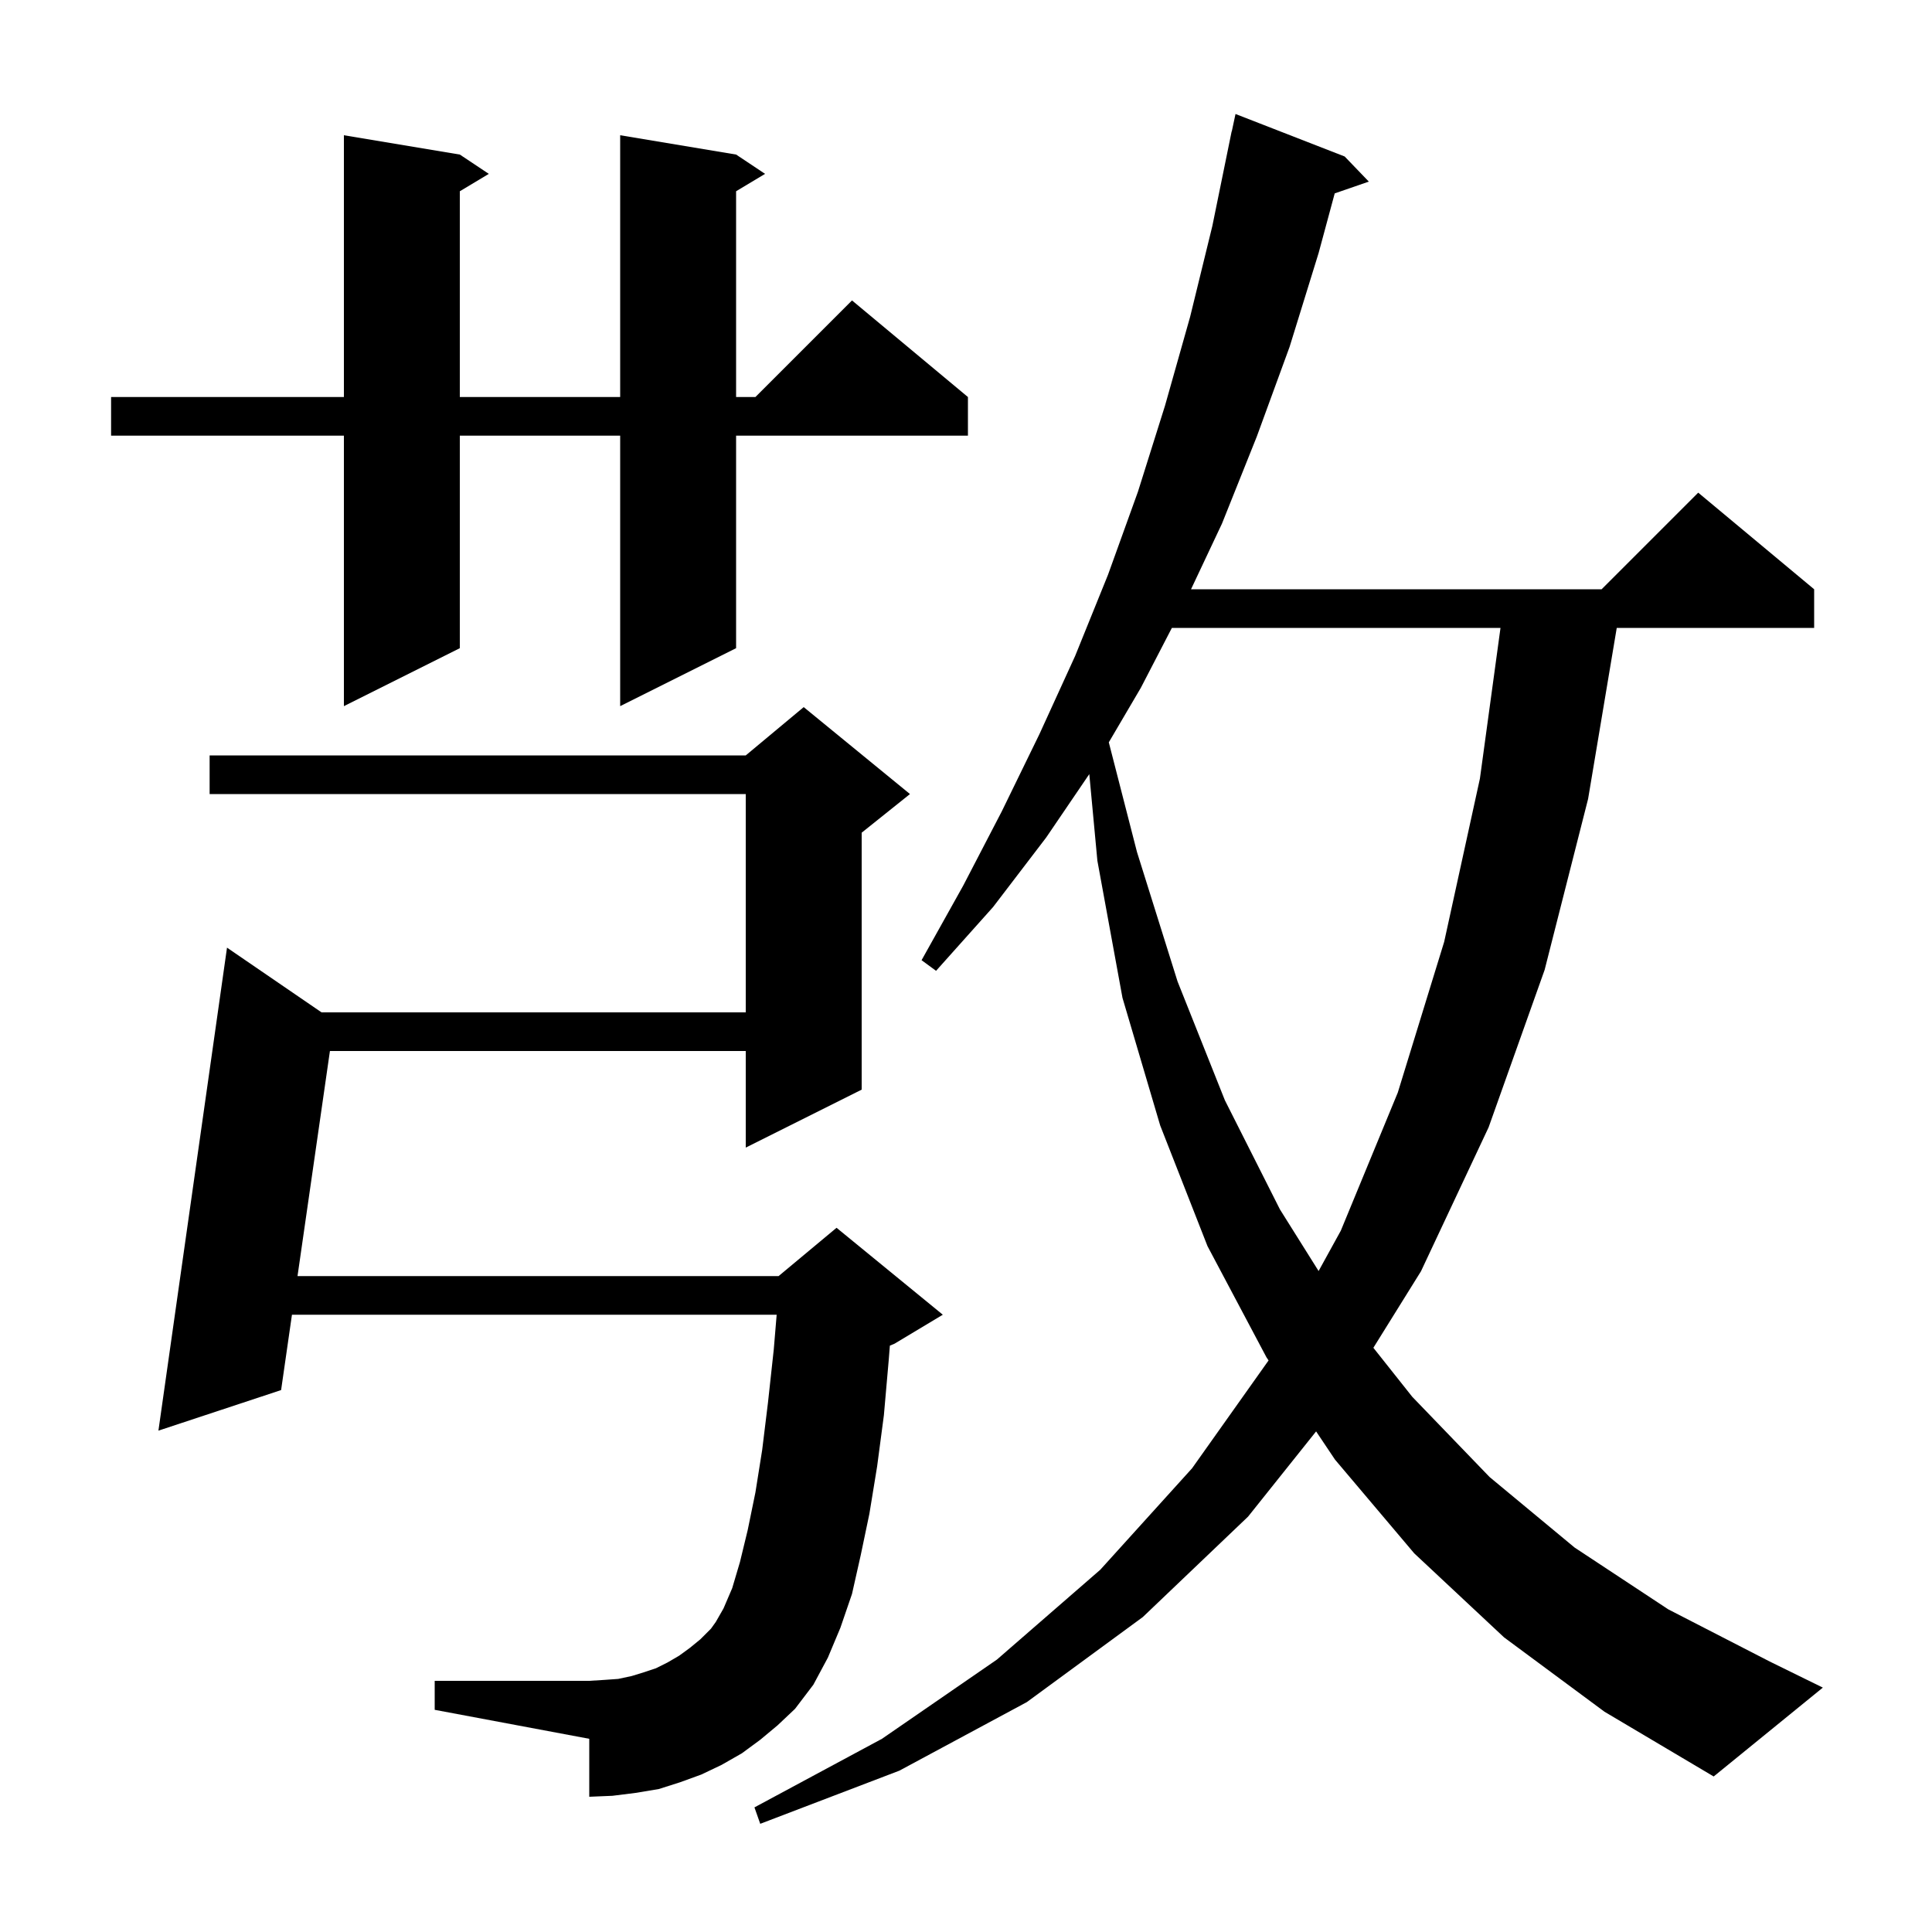 <svg xmlns="http://www.w3.org/2000/svg" xmlns:xlink="http://www.w3.org/1999/xlink" version="1.1" baseProfile="full" viewBox="0 0 200 200" width="200" height="200"><g fill="currentColor"><path d="M 155.7 169.5 L 146.4 160.8 L 138.2 151.1 L 136.243 148.178 L 129.2 157.0 L 118.3 167.4 L 106.3 176.2 L 93.1 183.3 L 78.7 188.8 L 78.1 187.1 L 91.3 180.0 L 103.2 171.8 L 113.9 162.5 L 123.4 152.0 L 131.322 140.832 L 131.1 140.5 L 125.0 129.0 L 120.1 116.5 L 116.2 103.3 L 113.6 89.1 L 112.763 80.136 L 108.3 86.7 L 102.8 93.9 L 96.9 100.5 L 95.4 99.4 L 99.7 91.7 L 103.7 84.0 L 107.6 76.0 L 111.3 67.9 L 114.7 59.5 L 117.8 50.9 L 120.6 42.0 L 123.2 32.8 L 125.5 23.4 L 127.5 13.6 L 127.514 13.603 L 127.9 11.8 L 139.2 16.2 L 141.7 18.8 L 138.169 20.02 L 136.5 26.2 L 133.5 35.9 L 130.1 45.2 L 126.5 54.2 L 123.295 61.0 L 165.8 61.0 L 175.8 51.0 L 187.8 61.0 L 187.8 65.0 L 167.365 65.0 L 164.4 82.7 L 159.9 100.4 L 154.1 116.7 L 147.1 131.6 L 142.171 139.522 L 146.2 144.6 L 154.2 152.9 L 163.0 160.2 L 172.7 166.6 L 183.2 172.0 L 188.7 174.7 L 177.4 183.9 L 166.1 177.2 Z M 78.7 180.1 L 76.8 181.5 L 74.7 182.7 L 72.6 183.7 L 70.4 184.5 L 68.2 185.2 L 65.8 185.6 L 63.4 185.9 L 61.0 186.0 L 61.0 180.0 L 45.0 177.0 L 45.0 174.0 L 61.0 174.0 L 62.6 173.9 L 64.0 173.8 L 65.4 173.5 L 66.7 173.1 L 67.9 172.7 L 69.1 172.1 L 70.3 171.4 L 71.4 170.6 L 72.5 169.7 L 73.6 168.6 L 74.1 167.9 L 74.9 166.5 L 75.8 164.4 L 76.6 161.7 L 77.4 158.4 L 78.2 154.5 L 78.9 150.1 L 79.5 145.2 L 80.1 139.7 L 80.4 136.1 L 30.223 136.1 L 29.1 143.9 L 16.4 148.1 L 23.5 98.1 L 33.286 104.8 L 77.2 104.8 L 77.2 82.2 L 21.7 82.2 L 21.7 78.2 L 77.2 78.2 L 83.2 73.2 L 94.2 82.2 L 89.2 86.2 L 89.2 112.8 L 77.2 118.8 L 77.2 108.8 L 34.154 108.8 L 30.799 132.1 L 80.6 132.1 L 86.6 127.1 L 97.6 136.1 L 92.6 139.1 L 92.119 139.3 L 92.0 140.8 L 91.5 146.5 L 90.8 151.8 L 90.0 156.7 L 89.1 161.0 L 88.2 165.0 L 87.0 168.5 L 85.7 171.6 L 84.2 174.4 L 82.3 176.9 L 80.5 178.6 Z M 121.312 65.0 L 118.1 71.2 L 114.783 76.846 L 117.7 88.2 L 121.9 101.6 L 126.8 113.9 L 132.5 125.2 L 136.501 131.577 L 138.8 127.4 L 144.7 113.1 L 149.5 97.5 L 153.2 80.6 L 155.331 65.0 Z M 76.2 16.0 L 79.2 18.0 L 76.2 19.8 L 76.2 41.1 L 78.2 41.1 L 88.2 31.1 L 100.2 41.1 L 100.2 45.1 L 76.2 45.1 L 76.2 67.1 L 64.2 73.1 L 64.2 45.1 L 47.6 45.1 L 47.6 67.1 L 35.6 73.1 L 35.6 45.1 L 11.5 45.1 L 11.5 41.1 L 35.6 41.1 L 35.6 14.0 L 47.6 16.0 L 50.6 18.0 L 47.6 19.8 L 47.6 41.1 L 64.2 41.1 L 64.2 14.0 Z "/></g></svg>